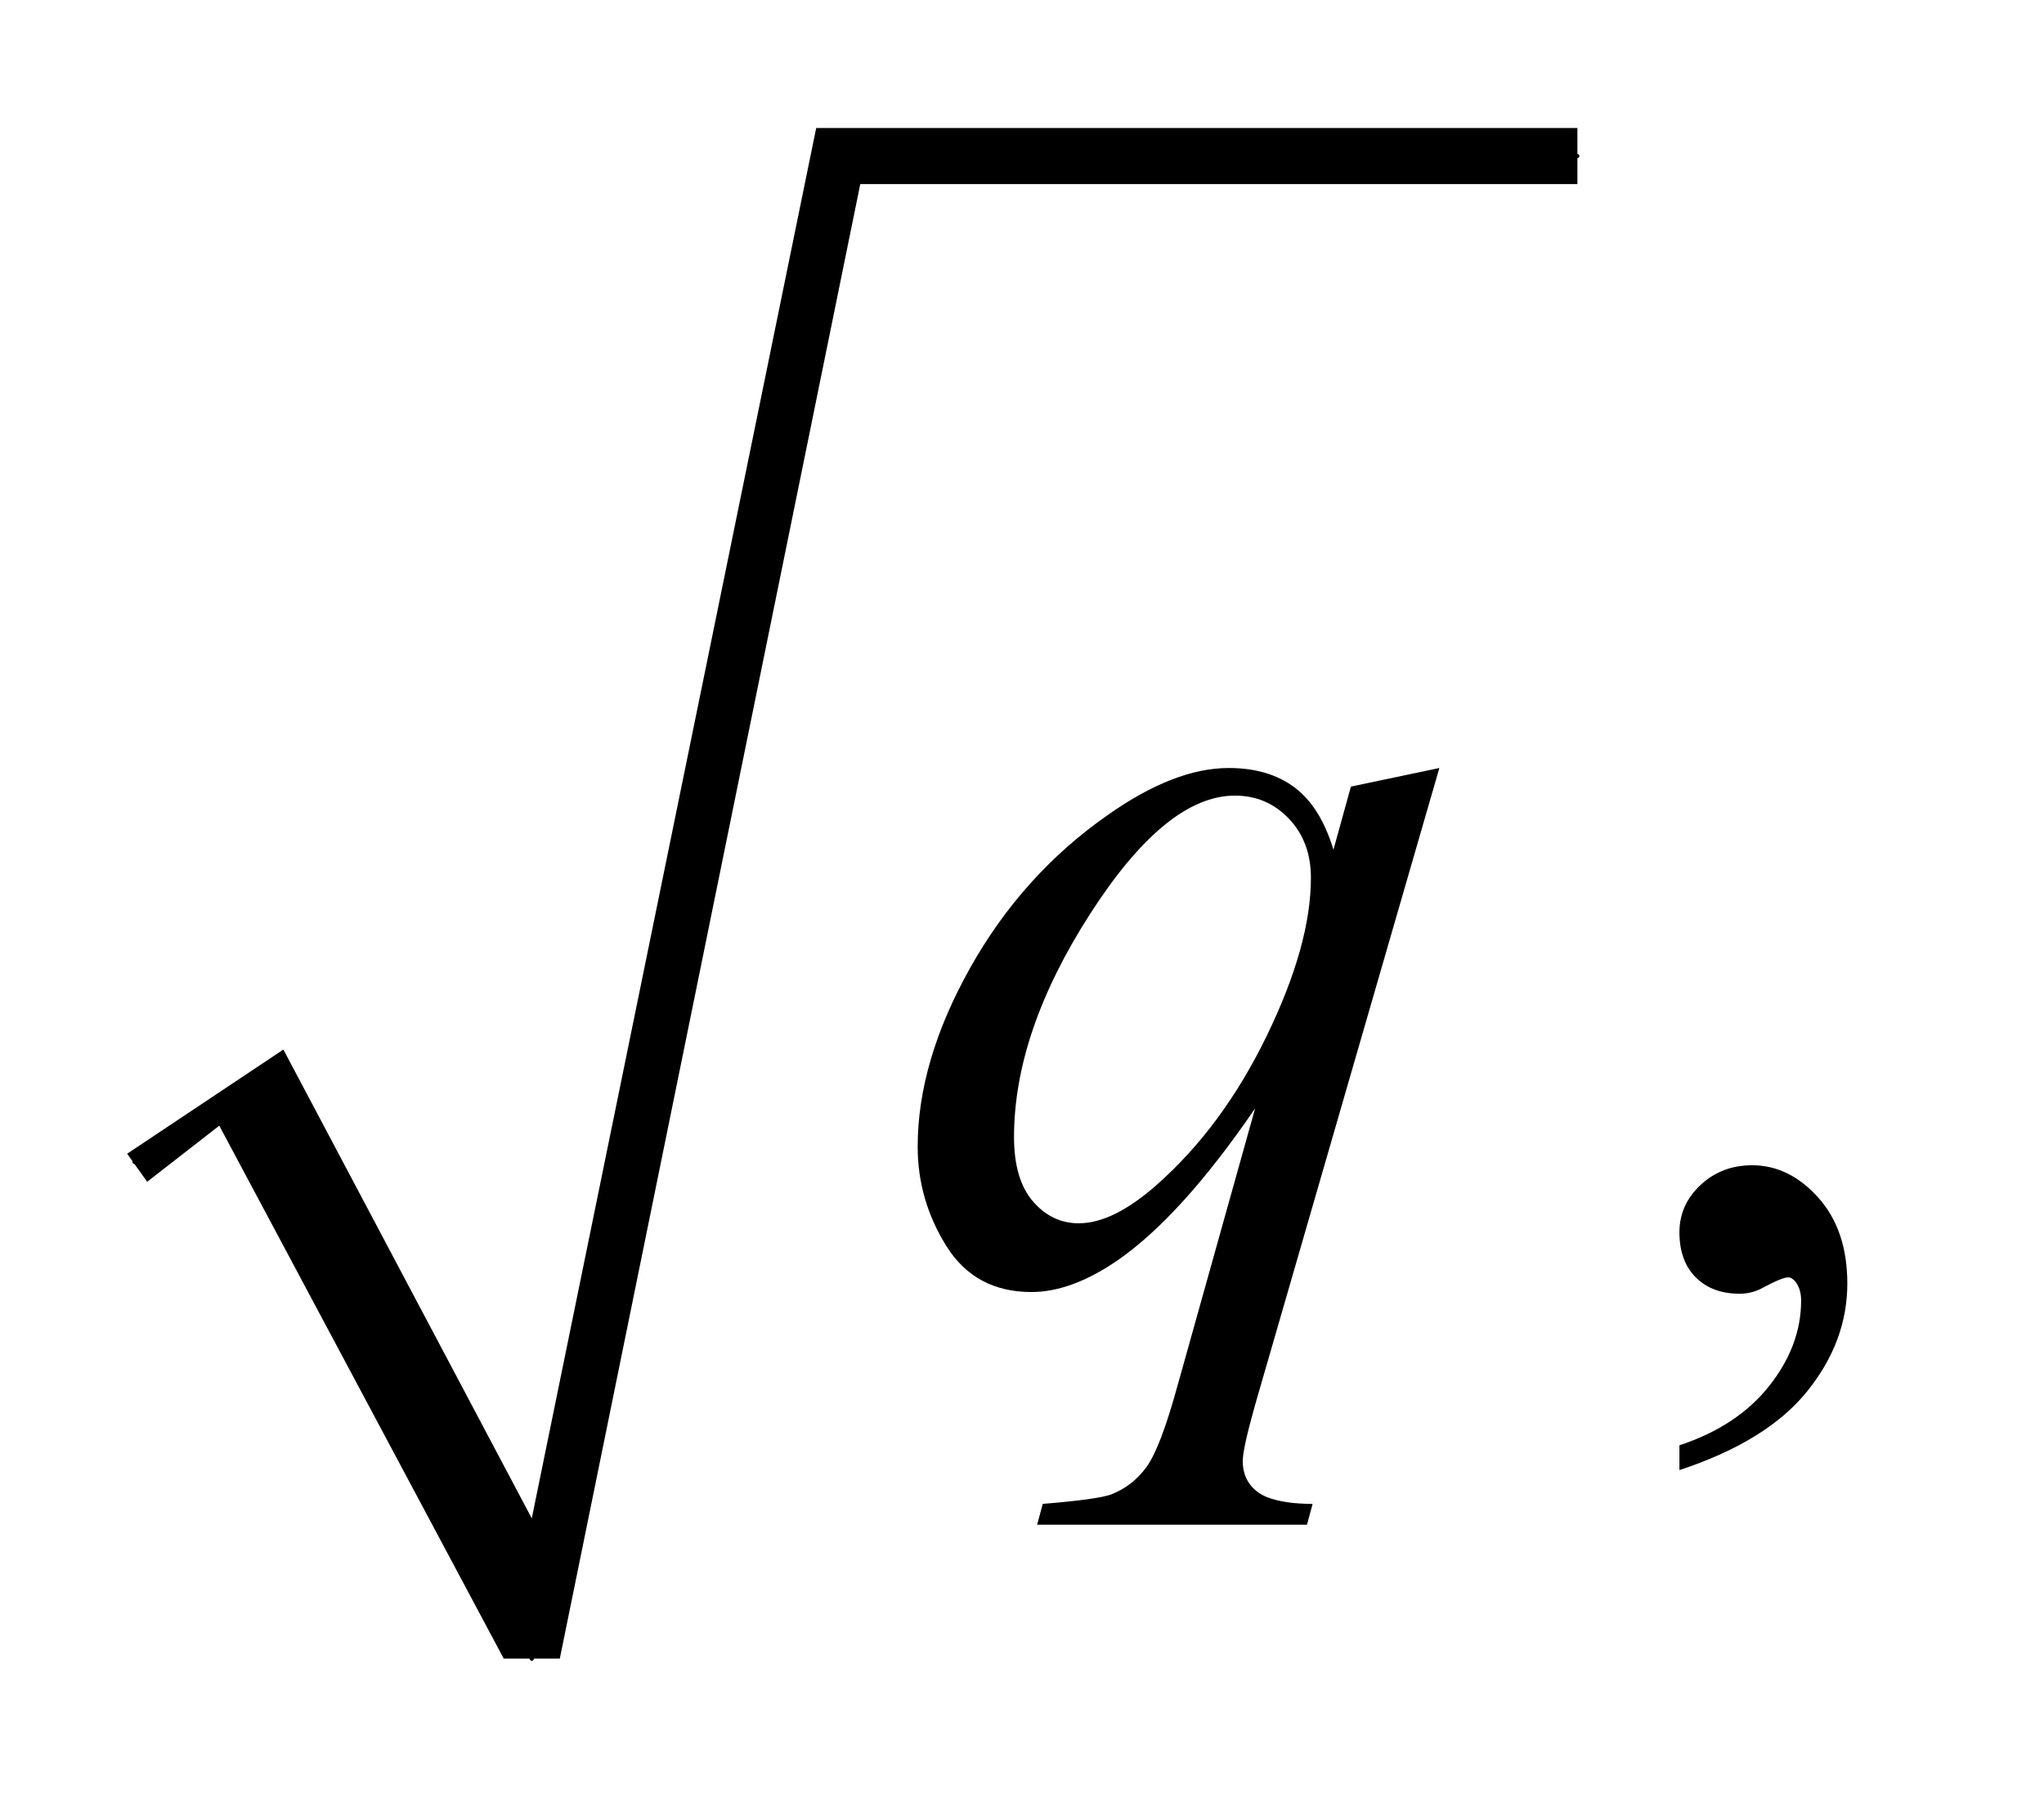<?xml version="1.0" encoding="UTF-8"?>
<!DOCTYPE svg PUBLIC '-//W3C//DTD SVG 1.0//EN'
          'http://www.w3.org/TR/2001/REC-SVG-20010904/DTD/svg10.dtd'>
<svg stroke-dasharray="none" shape-rendering="auto" xmlns="http://www.w3.org/2000/svg" font-family="'Dialog'" text-rendering="auto" width="25" fill-opacity="1" color-interpolation="auto" color-rendering="auto" preserveAspectRatio="xMidYMid meet" font-size="12px" viewBox="0 0 25 22" fill="black" xmlns:xlink="http://www.w3.org/1999/xlink" stroke="black" image-rendering="auto" stroke-miterlimit="10" stroke-linecap="square" stroke-linejoin="miter" font-style="normal" stroke-width="1" height="22" stroke-dashoffset="0" font-weight="normal" stroke-opacity="1"
><!--Generated by the Batik Graphics2D SVG Generator--><defs id="genericDefs"
  /><g
  ><defs id="defs1"
    ><clipPath clipPathUnits="userSpaceOnUse" id="clipPath1"
      ><path d="M1.003 1.028 L16.443 1.028 L16.443 14.964 L1.003 14.964 L1.003 1.028 Z"
      /></clipPath
      ><clipPath clipPathUnits="userSpaceOnUse" id="clipPath2"
      ><path d="M32.051 32.949 L32.051 479.622 L525.324 479.622 L525.324 32.949 Z"
      /></clipPath
    ></defs
    ><g stroke-linecap="round" stroke-linejoin="round" transform="scale(1.576,1.576) translate(-1.003,-1.028) matrix(0.031,0,0,0.031,0,0)"
    ><path fill="none" d="M66 324 L95 304" clip-path="url(#clipPath2)"
    /></g
    ><g stroke-linecap="round" stroke-linejoin="round" transform="matrix(0.049,0,0,0.049,-1.581,-1.62)"
    ><path fill="none" d="M95 304 L165 447" clip-path="url(#clipPath2)"
    /></g
    ><g stroke-linecap="round" stroke-linejoin="round" transform="matrix(0.049,0,0,0.049,-1.581,-1.62)"
    ><path fill="none" d="M165 447 L241 72" clip-path="url(#clipPath2)"
    /></g
    ><g stroke-linecap="round" stroke-linejoin="round" transform="matrix(0.049,0,0,0.049,-1.581,-1.62)"
    ><path fill="none" d="M241 72 L426 72" clip-path="url(#clipPath2)"
    /></g
    ><g transform="matrix(0.049,0,0,0.049,-1.581,-1.62)"
    ><path d="M64 321 L103 295 L165 412 L236 65 L426 65 L426 79 L247 79 L172 447 L158 447 L87 314 L69 328 Z" stroke="none" clip-path="url(#clipPath2)"
    /></g
    ><g transform="matrix(0.049,0,0,0.049,-1.581,-1.62)"
    ><path d="M451.469 399.953 L451.469 393.766 Q465.953 388.984 473.898 378.93 Q481.844 368.875 481.844 357.625 Q481.844 354.953 480.578 353.125 Q479.594 351.859 478.609 351.859 Q477.062 351.859 471.859 354.672 Q469.328 355.938 466.516 355.938 Q459.625 355.938 455.547 351.859 Q451.469 347.781 451.469 340.609 Q451.469 333.719 456.742 328.797 Q462.016 323.875 469.609 323.875 Q478.891 323.875 486.133 331.961 Q493.375 340.047 493.375 353.406 Q493.375 367.891 483.32 380.336 Q473.266 392.781 451.469 399.953 Z" stroke="none" clip-path="url(#clipPath2)"
    /></g
    ><g transform="matrix(0.049,0,0,0.049,-1.581,-1.62)"
    ><path d="M391.547 224.734 L345.562 383.641 Q342.469 394.609 342.469 397.703 Q342.469 400.938 344.086 403.258 Q345.703 405.578 348.516 406.703 Q352.875 408.391 359.906 408.391 L358.5 413.594 L291.141 413.594 L292.547 408.391 Q306.328 407.266 309.703 406 Q315.047 403.891 318.492 399.109 Q321.938 394.328 326.156 379 L345.562 309.672 Q327 336.812 310.969 347.781 Q299.578 355.516 289.734 355.516 Q275.672 355.516 268.5 344.055 Q261.328 332.594 261.328 319.234 Q261.328 298 274.406 274.656 Q287.484 251.312 308.859 236.406 Q325.453 224.734 338.953 224.734 Q348.938 224.734 355.406 229.586 Q361.875 234.438 365.109 245.125 L369.469 229.375 L391.547 224.734 ZM359.484 252.156 Q359.484 243.156 354 237.391 Q348.516 231.625 340.5 231.625 Q323.344 231.625 304.359 261.156 Q285.375 290.688 285.375 316.844 Q285.375 327.391 290.086 332.875 Q294.797 338.359 301.547 338.359 Q310.125 338.359 320.953 328.797 Q337.406 314.312 348.445 291.602 Q359.484 268.891 359.484 252.156 Z" stroke="none" clip-path="url(#clipPath2)"
    /></g
  ></g
></svg
>
